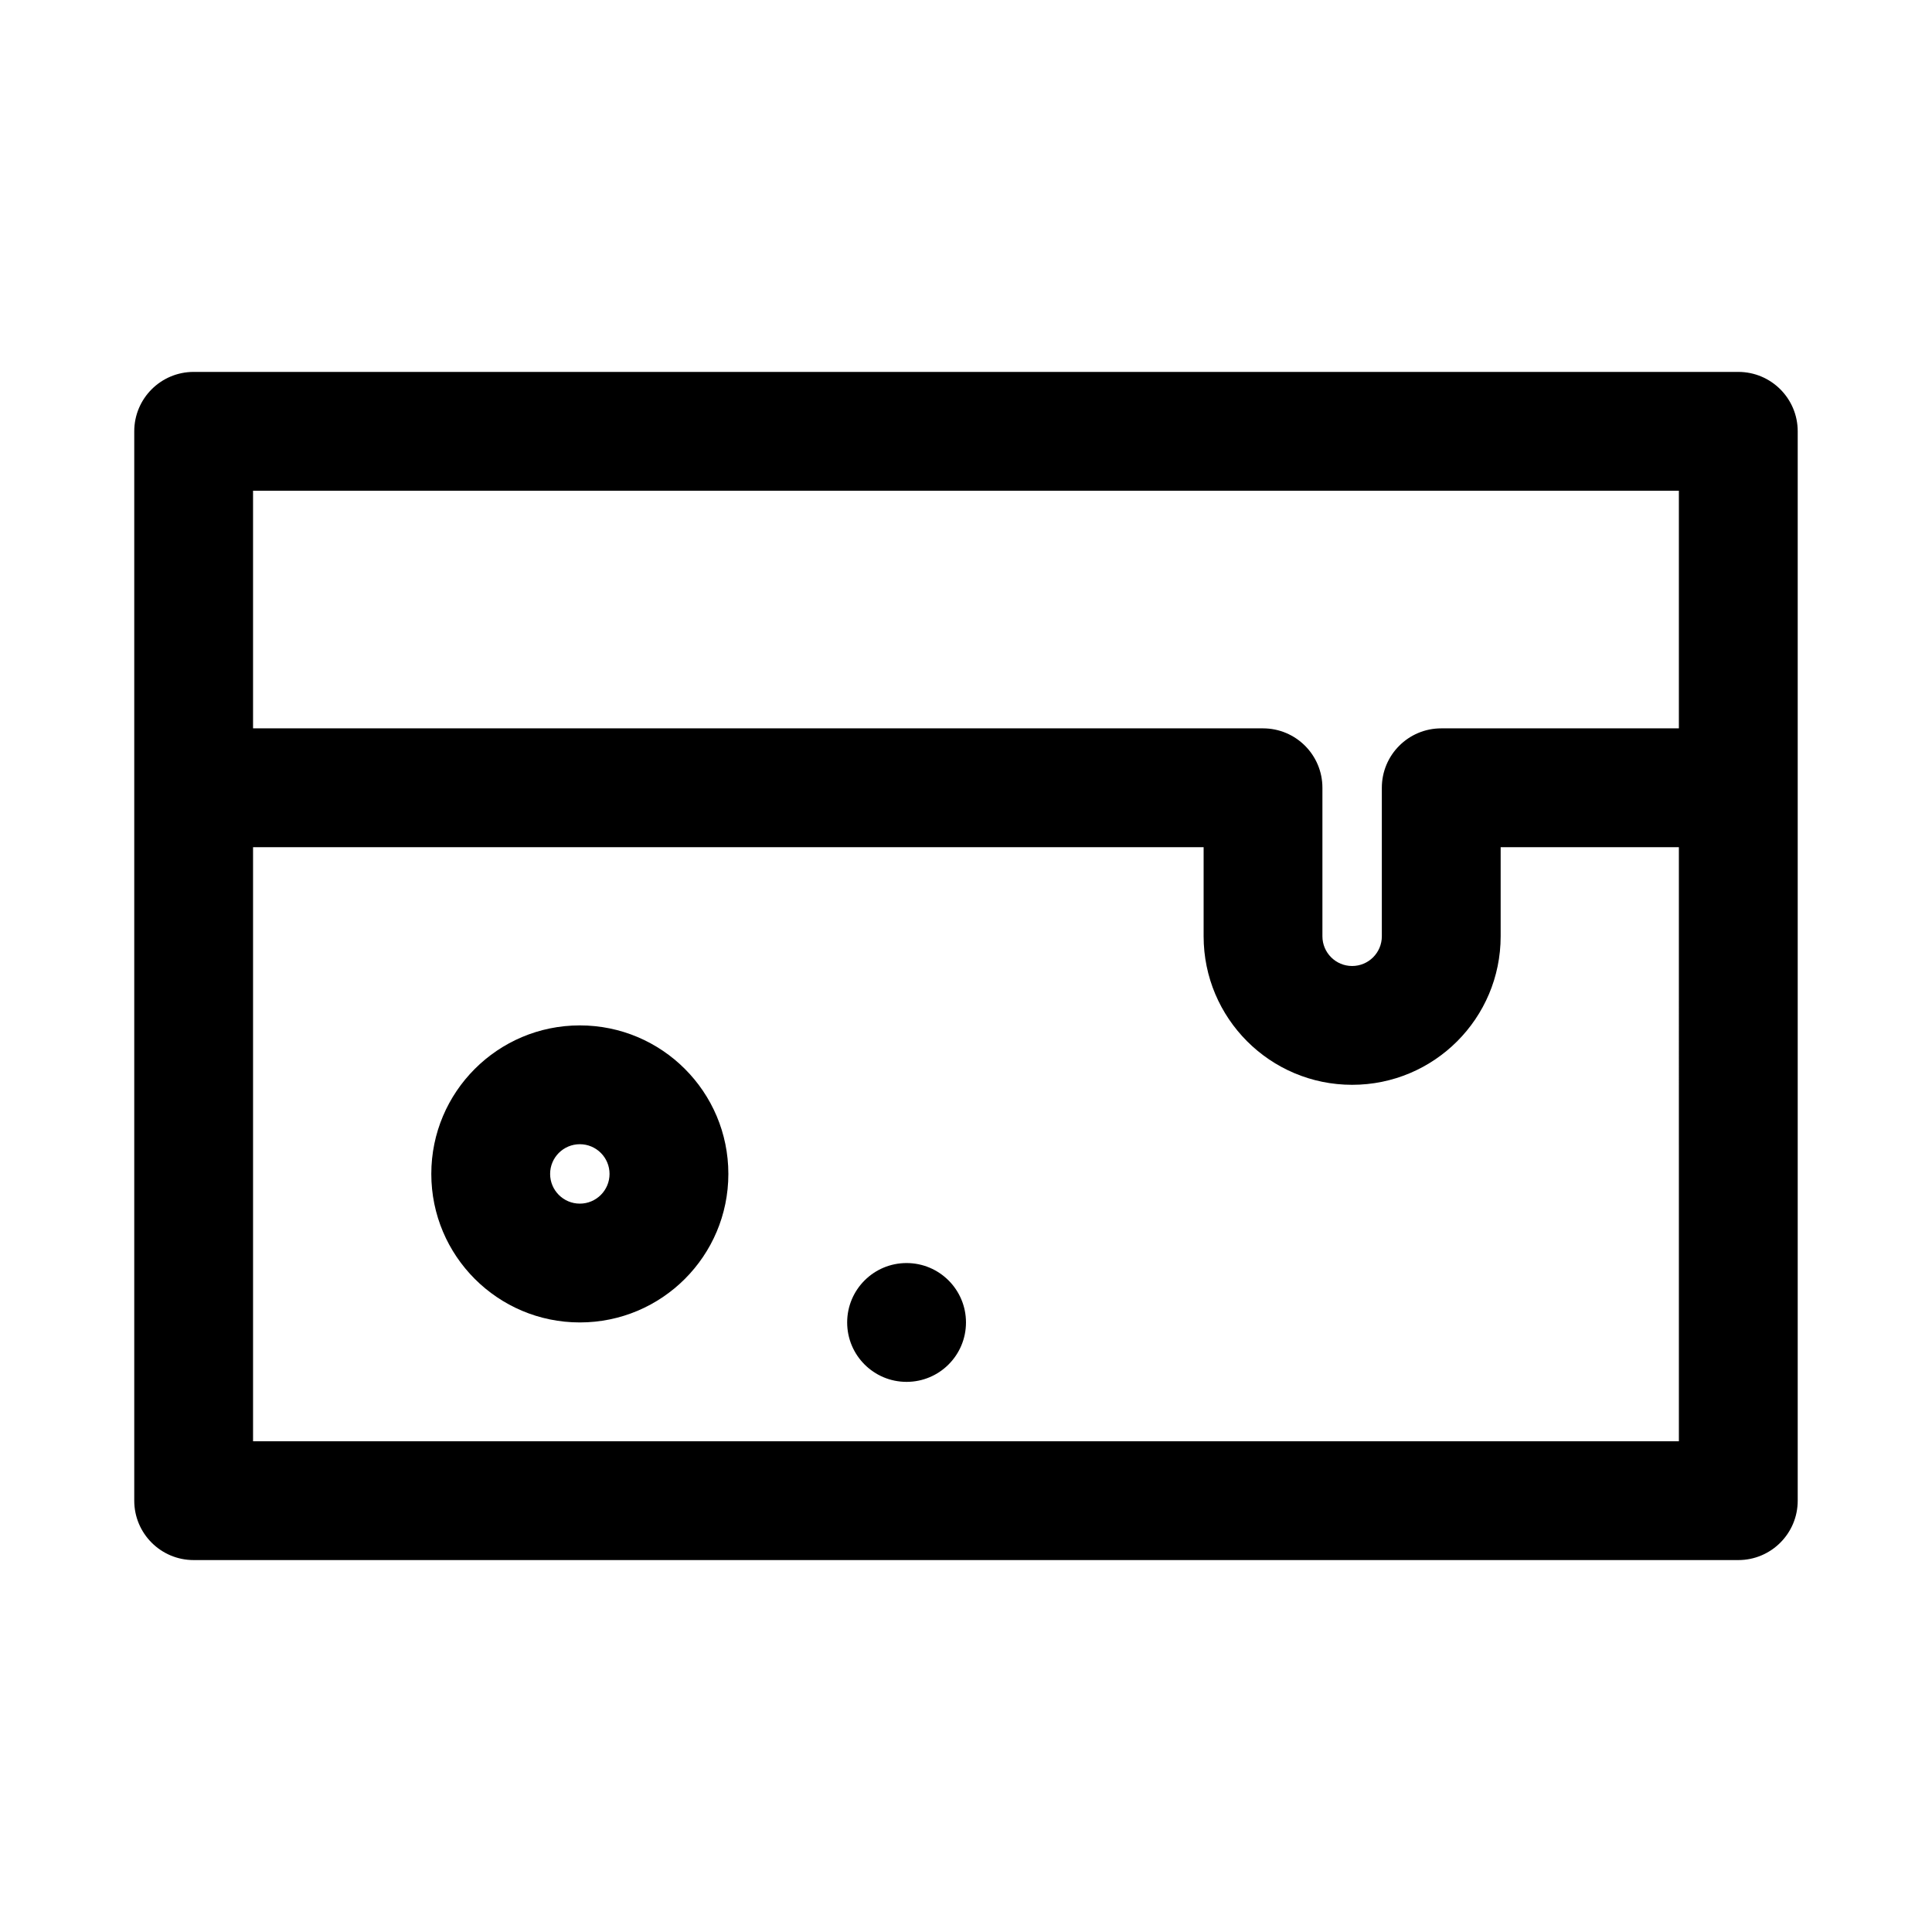 <?xml version="1.0" encoding="UTF-8"?>
<!-- Uploaded to: ICON Repo, www.svgrepo.com, Generator: ICON Repo Mixer Tools -->
<svg fill="#000000" width="800px" height="800px" version="1.1" viewBox="144 144 512 512" xmlns="http://www.w3.org/2000/svg">
 <g>
  <path d="m258.3 455.1c0-21.738 17.625-39.359 39.363-39.359 21.734 0 39.359 17.621 39.359 39.359 0 21.738-17.625 39.359-39.359 39.359-21.738 0-39.363-17.621-39.363-39.359zm39.363-7.871c-4.348 0-7.875 3.523-7.875 7.871 0 4.348 3.527 7.875 7.875 7.875 4.344 0 7.871-3.527 7.871-7.875 0-4.348-3.527-7.871-7.871-7.871z" fill-rule="evenodd"/>
  <path d="m384.25 510.21c8.695 0 15.746-7.047 15.746-15.746 0-8.695-7.051-15.742-15.746-15.742-8.695 0-15.742 7.047-15.742 15.742 0 8.699 7.047 15.746 15.742 15.746z"/>
  <path d="m195.32 242.56c-8.695 0-15.742 7.047-15.742 15.742v283.39c0 8.695 7.047 15.742 15.742 15.742h409.35c8.695 0 15.742-7.047 15.742-15.742v-283.39c0-8.695-7.047-15.742-15.742-15.742zm393.6 125.95h-47.23v23.613c0 21.738-17.621 39.363-39.359 39.363-21.738 0-39.359-17.625-39.359-39.363v-23.613h-251.91v157.44h377.86zm-377.86-31.488v-62.977h377.86v62.977h-62.977c-8.695 0-15.742 7.047-15.742 15.742v39.359c0 4.348-3.523 7.875-7.871 7.875-4.348 0-7.875-3.527-7.875-7.875v-39.359c0-8.695-7.047-15.742-15.742-15.742z" fill-rule="evenodd"/>
 </g>
</svg>